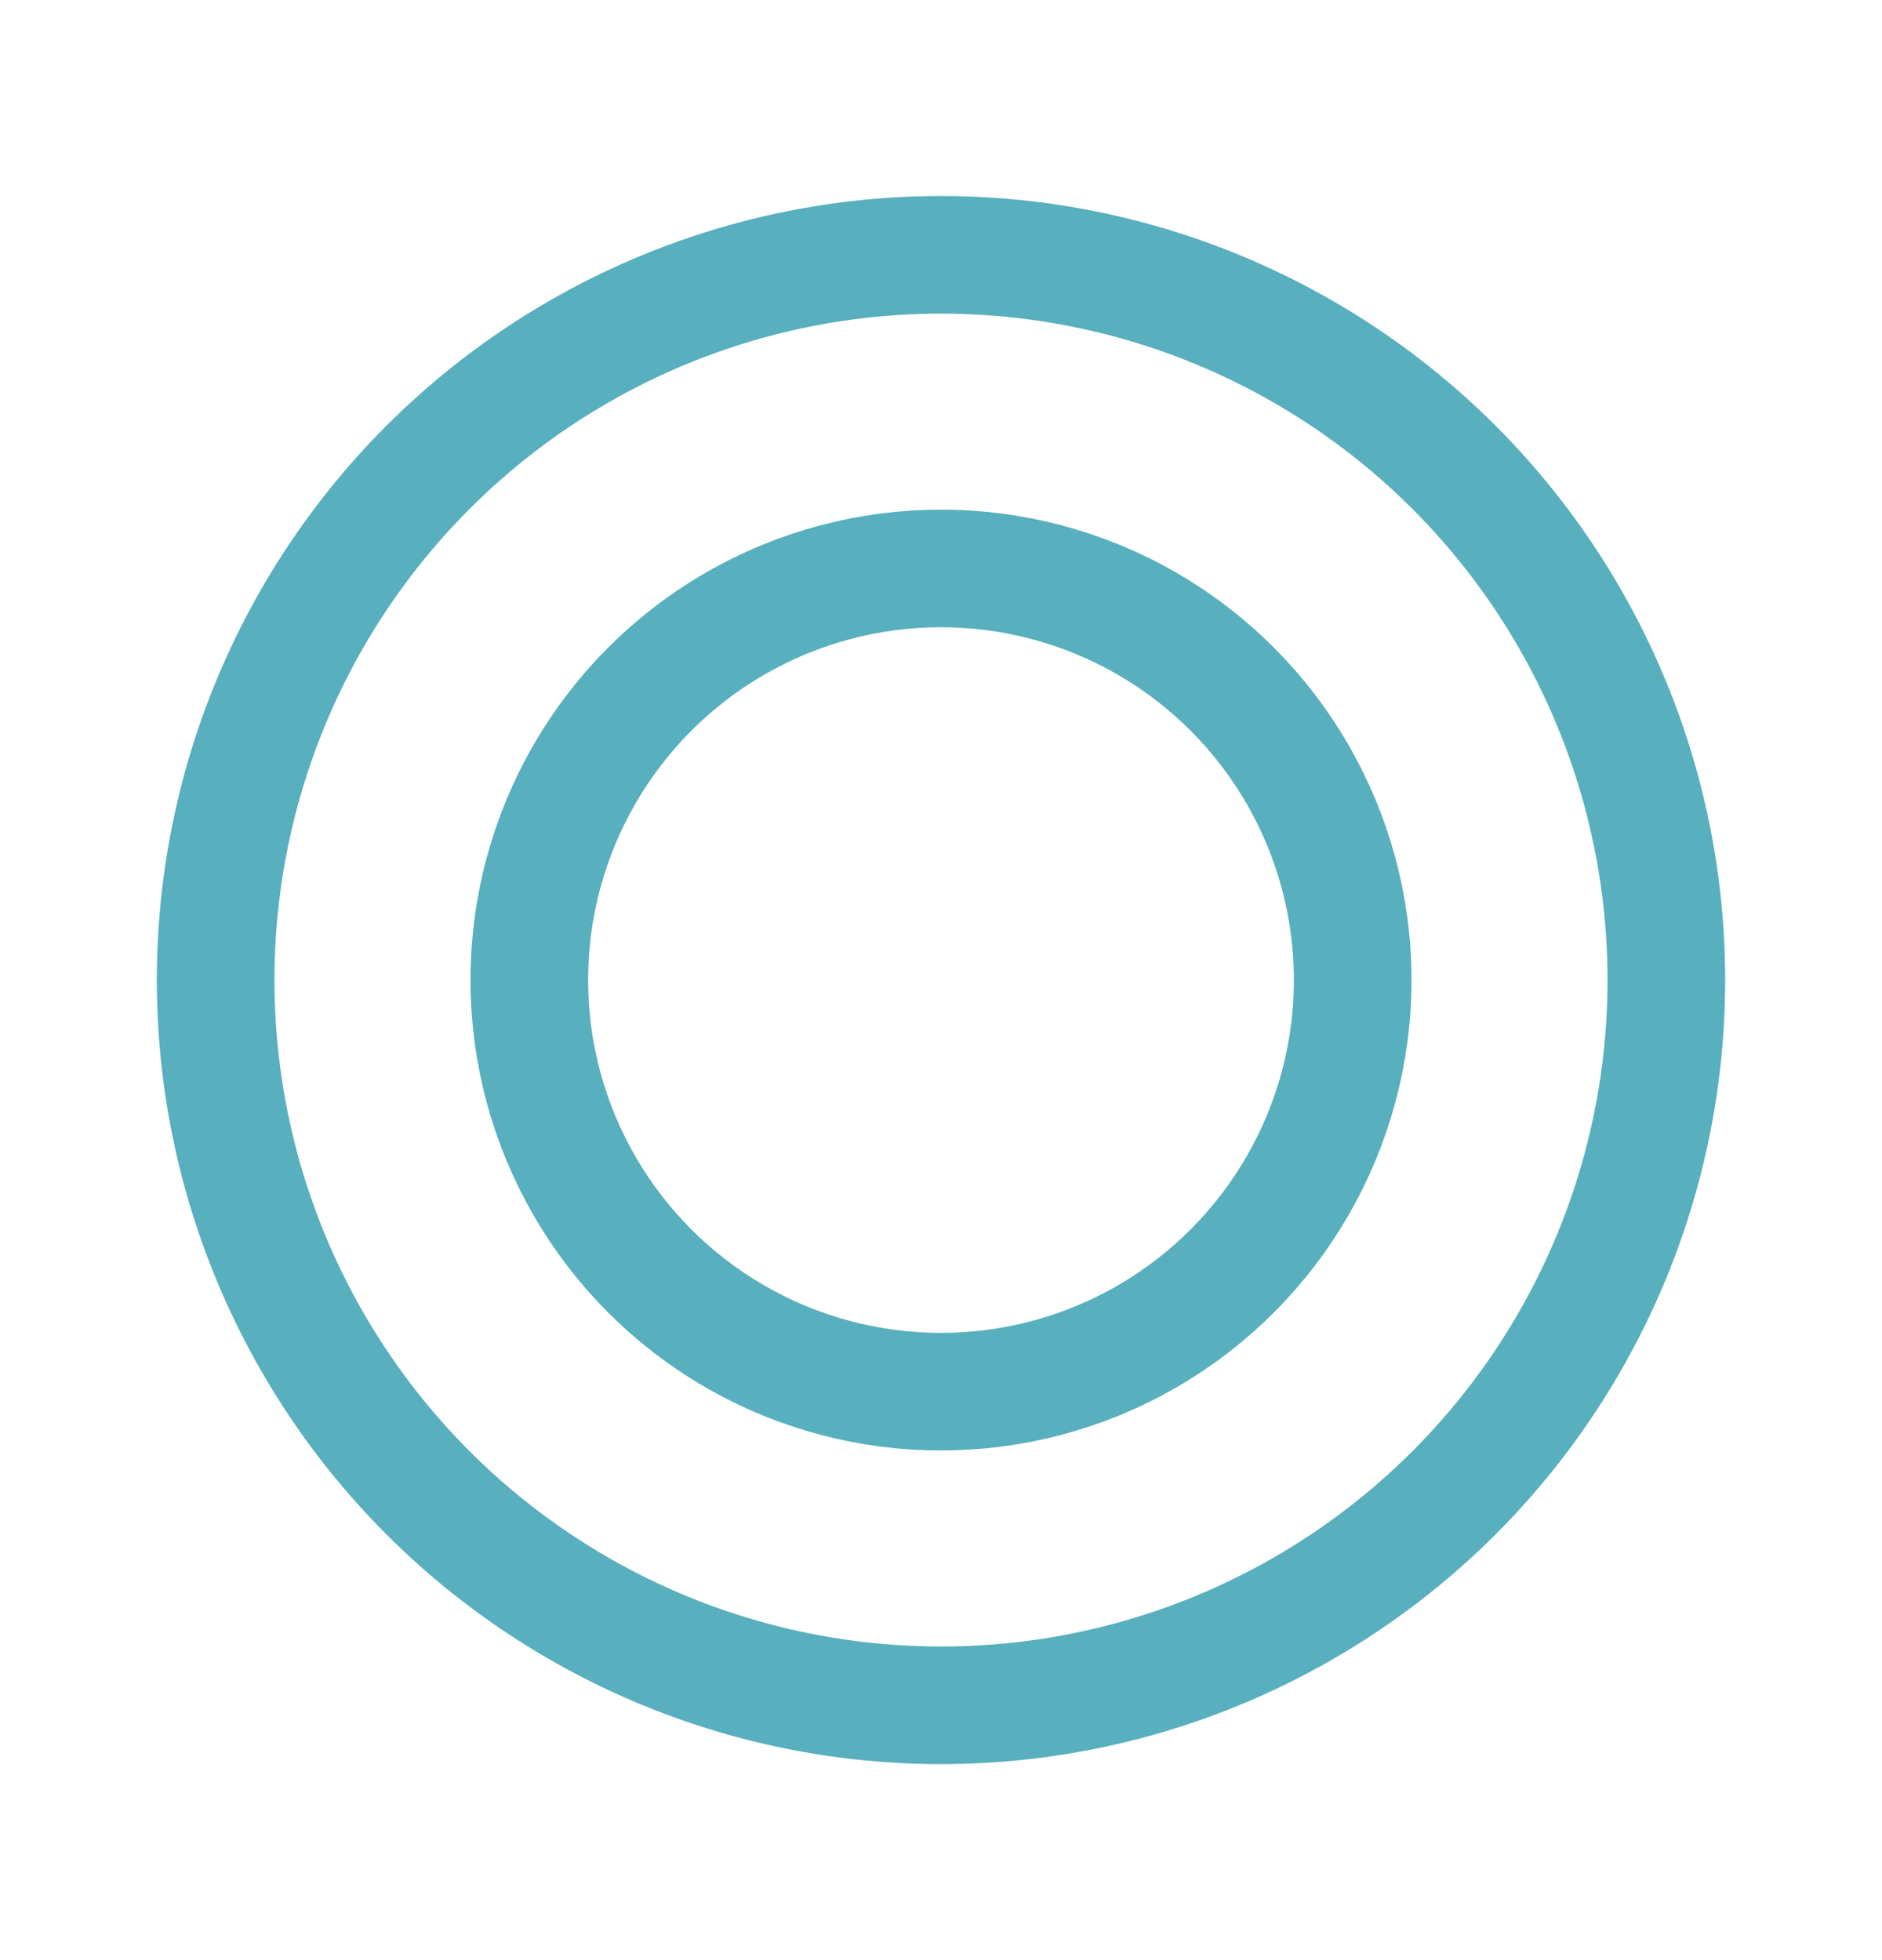 <svg width="24" height="25" viewBox="0 0 24 25" fill="none" xmlns="http://www.w3.org/2000/svg">
<circle cx="12" cy="12.5" r="9.25" stroke="#58AFBD" stroke-width="1.5"/>
<circle cx="12" cy="12.5" r="5.25" stroke="#58AFBD" stroke-width="1.5"/>
</svg>

